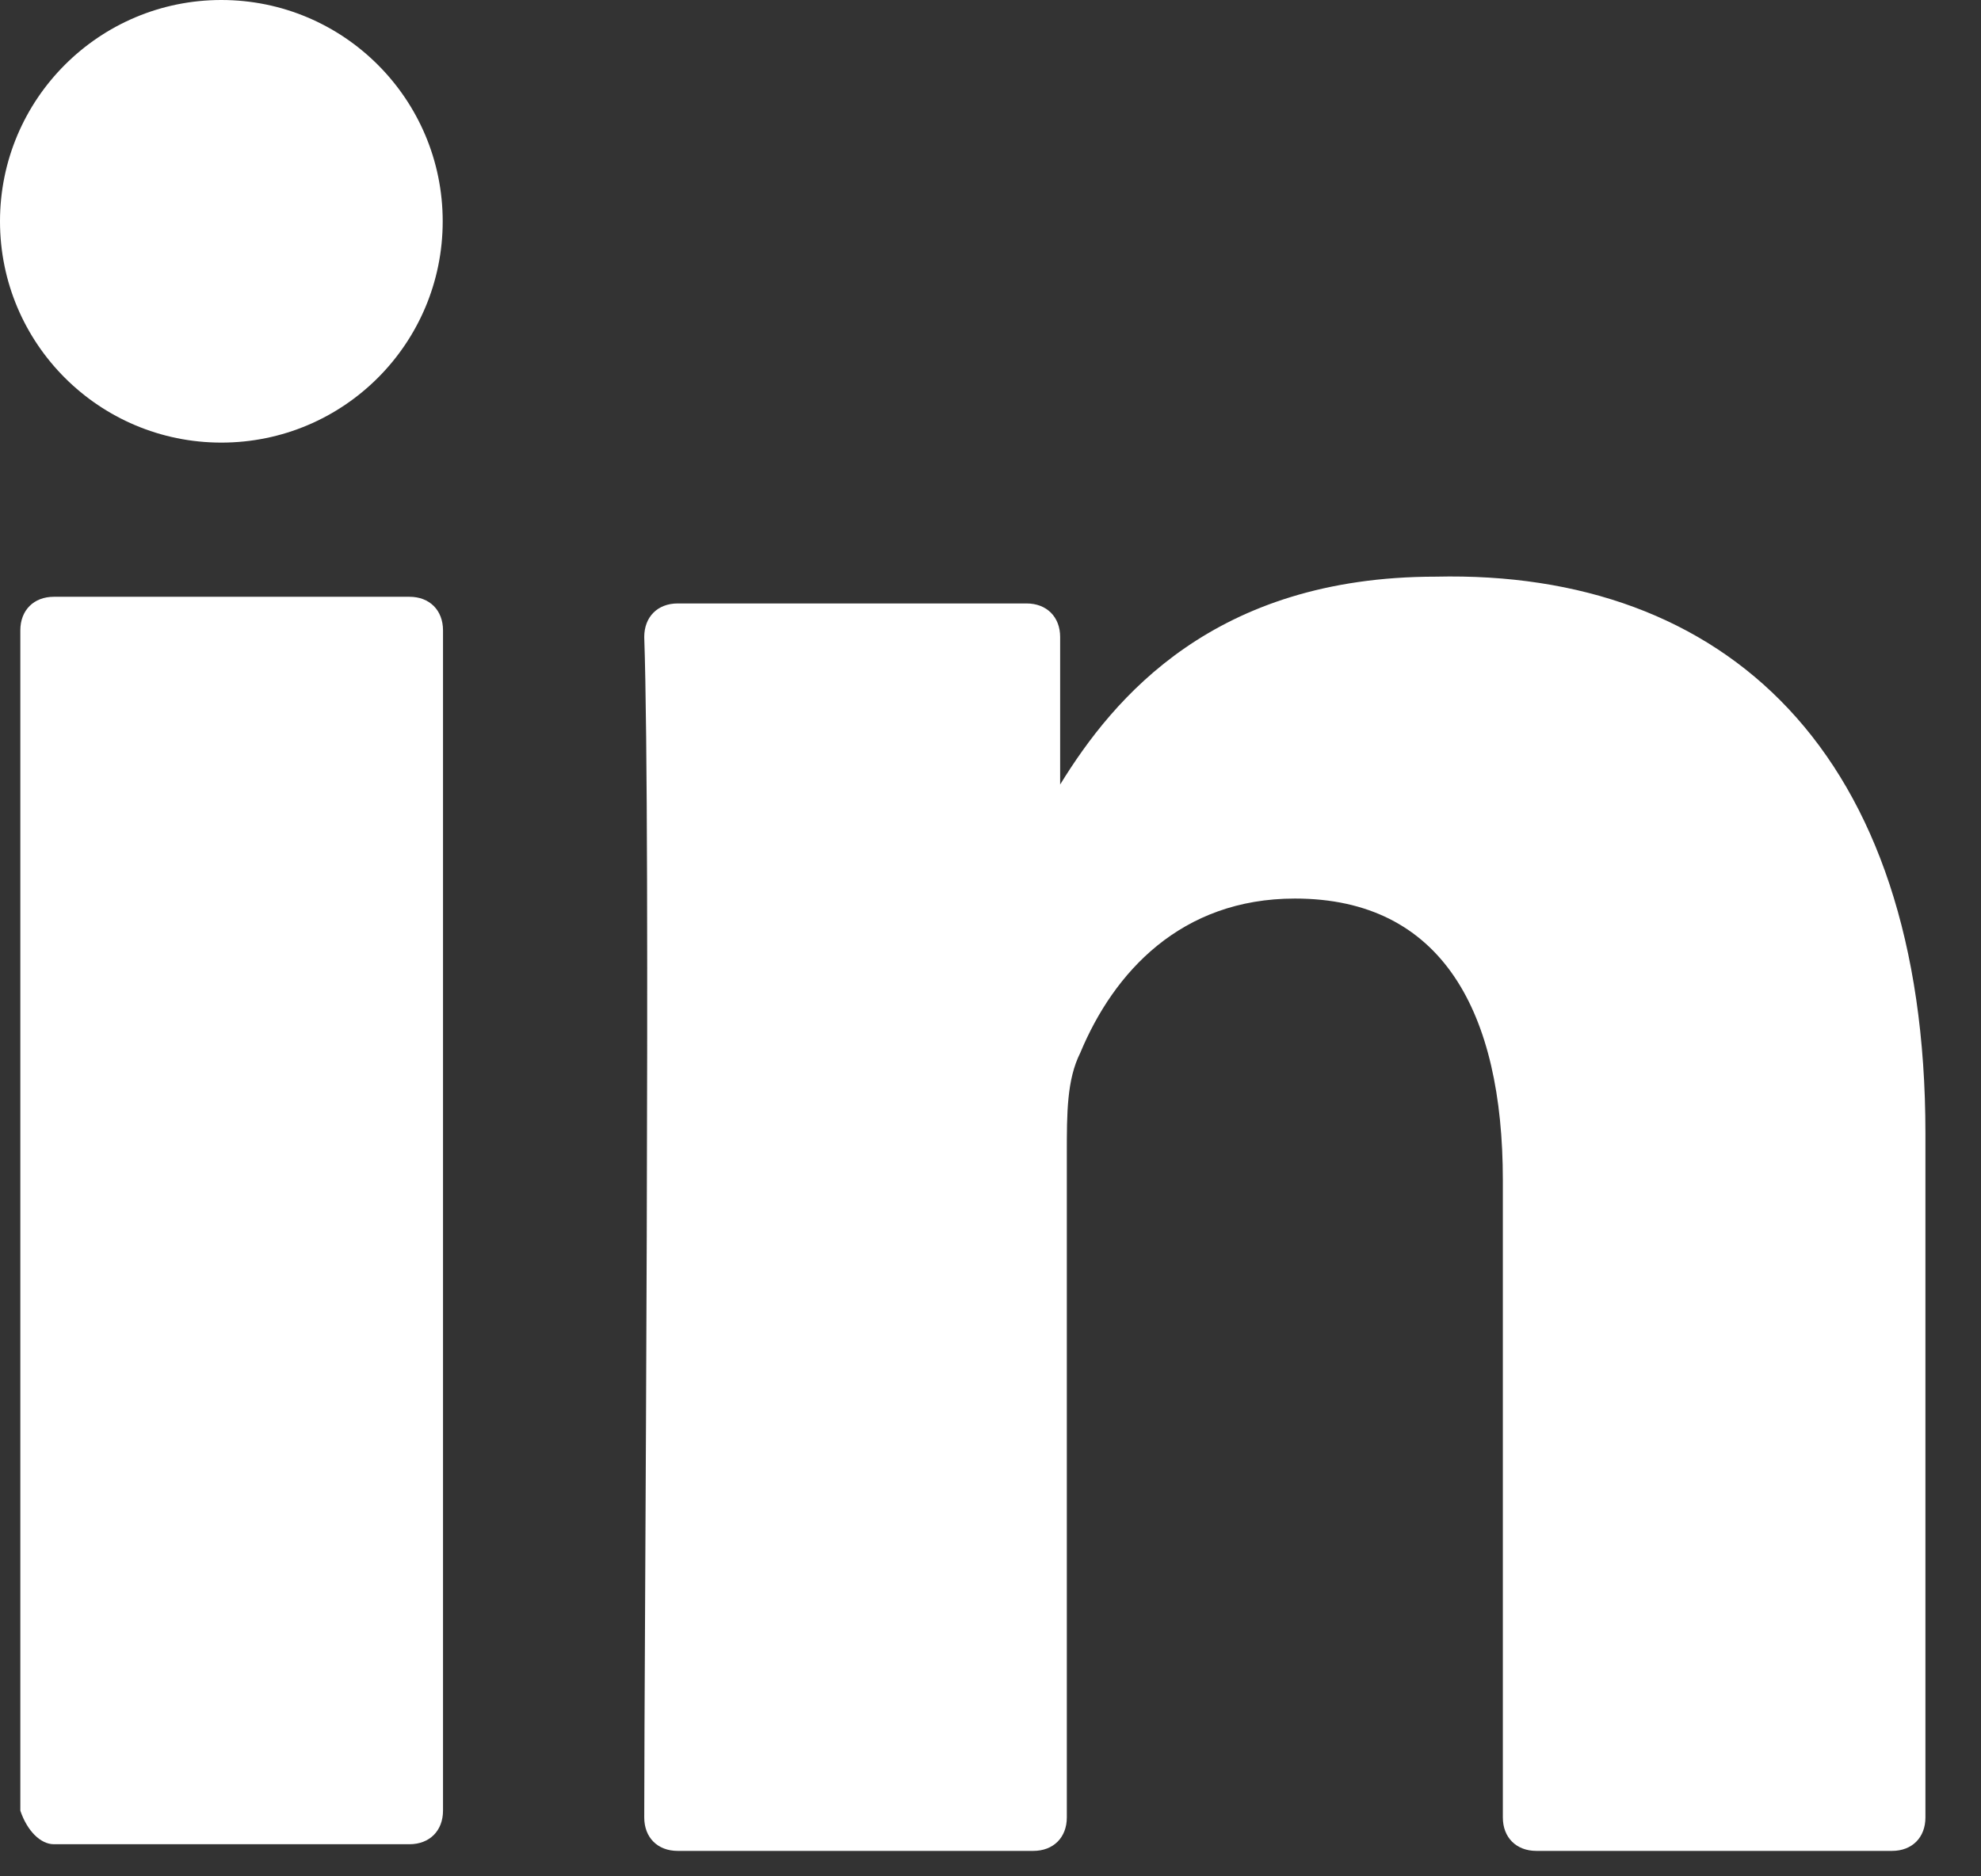 <svg width="19" height="18" viewBox="0 0 19 18" fill="none" xmlns="http://www.w3.org/2000/svg">
<rect x="0" y="0" width="19" height="18" fill="#333333" stroke="none"/>
<path d="M18.467 10.872V17.435C18.467 17.628 18.339 17.756 18.146 17.756H14.736C14.543 17.756 14.414 17.628 14.414 17.435V11.322C14.414 9.714 13.835 8.62 12.42 8.62C11.326 8.62 10.682 9.328 10.361 10.1C10.232 10.357 10.232 10.679 10.232 11.065V17.435C10.232 17.628 10.103 17.756 9.91 17.756H6.5C6.307 17.756 6.179 17.628 6.179 17.435C6.179 15.826 6.243 7.977 6.179 6.111C6.179 5.918 6.307 5.789 6.5 5.789H9.846C10.039 5.789 10.168 5.918 10.168 6.111V7.526C10.168 7.526 10.168 7.526 10.168 7.591V7.526C10.682 6.69 11.648 5.532 13.771 5.532C16.537 5.468 18.467 7.205 18.467 10.872ZM0.517 17.692H3.927C4.12 17.692 4.249 17.563 4.249 17.37V6.047C4.249 5.854 4.12 5.725 3.927 5.725H0.517C0.324 5.725 0.195 5.854 0.195 6.047V17.37C0.26 17.563 0.388 17.692 0.517 17.692Z" fill="white"/>
<path d="M2.123 4.246C3.296 4.246 4.246 3.296 4.246 2.123C4.246 0.951 3.296 0 2.123 0C0.951 0 0 0.951 0 2.123C0 3.296 0.951 4.246 2.123 4.246Z" fill="white"/>
</svg>

